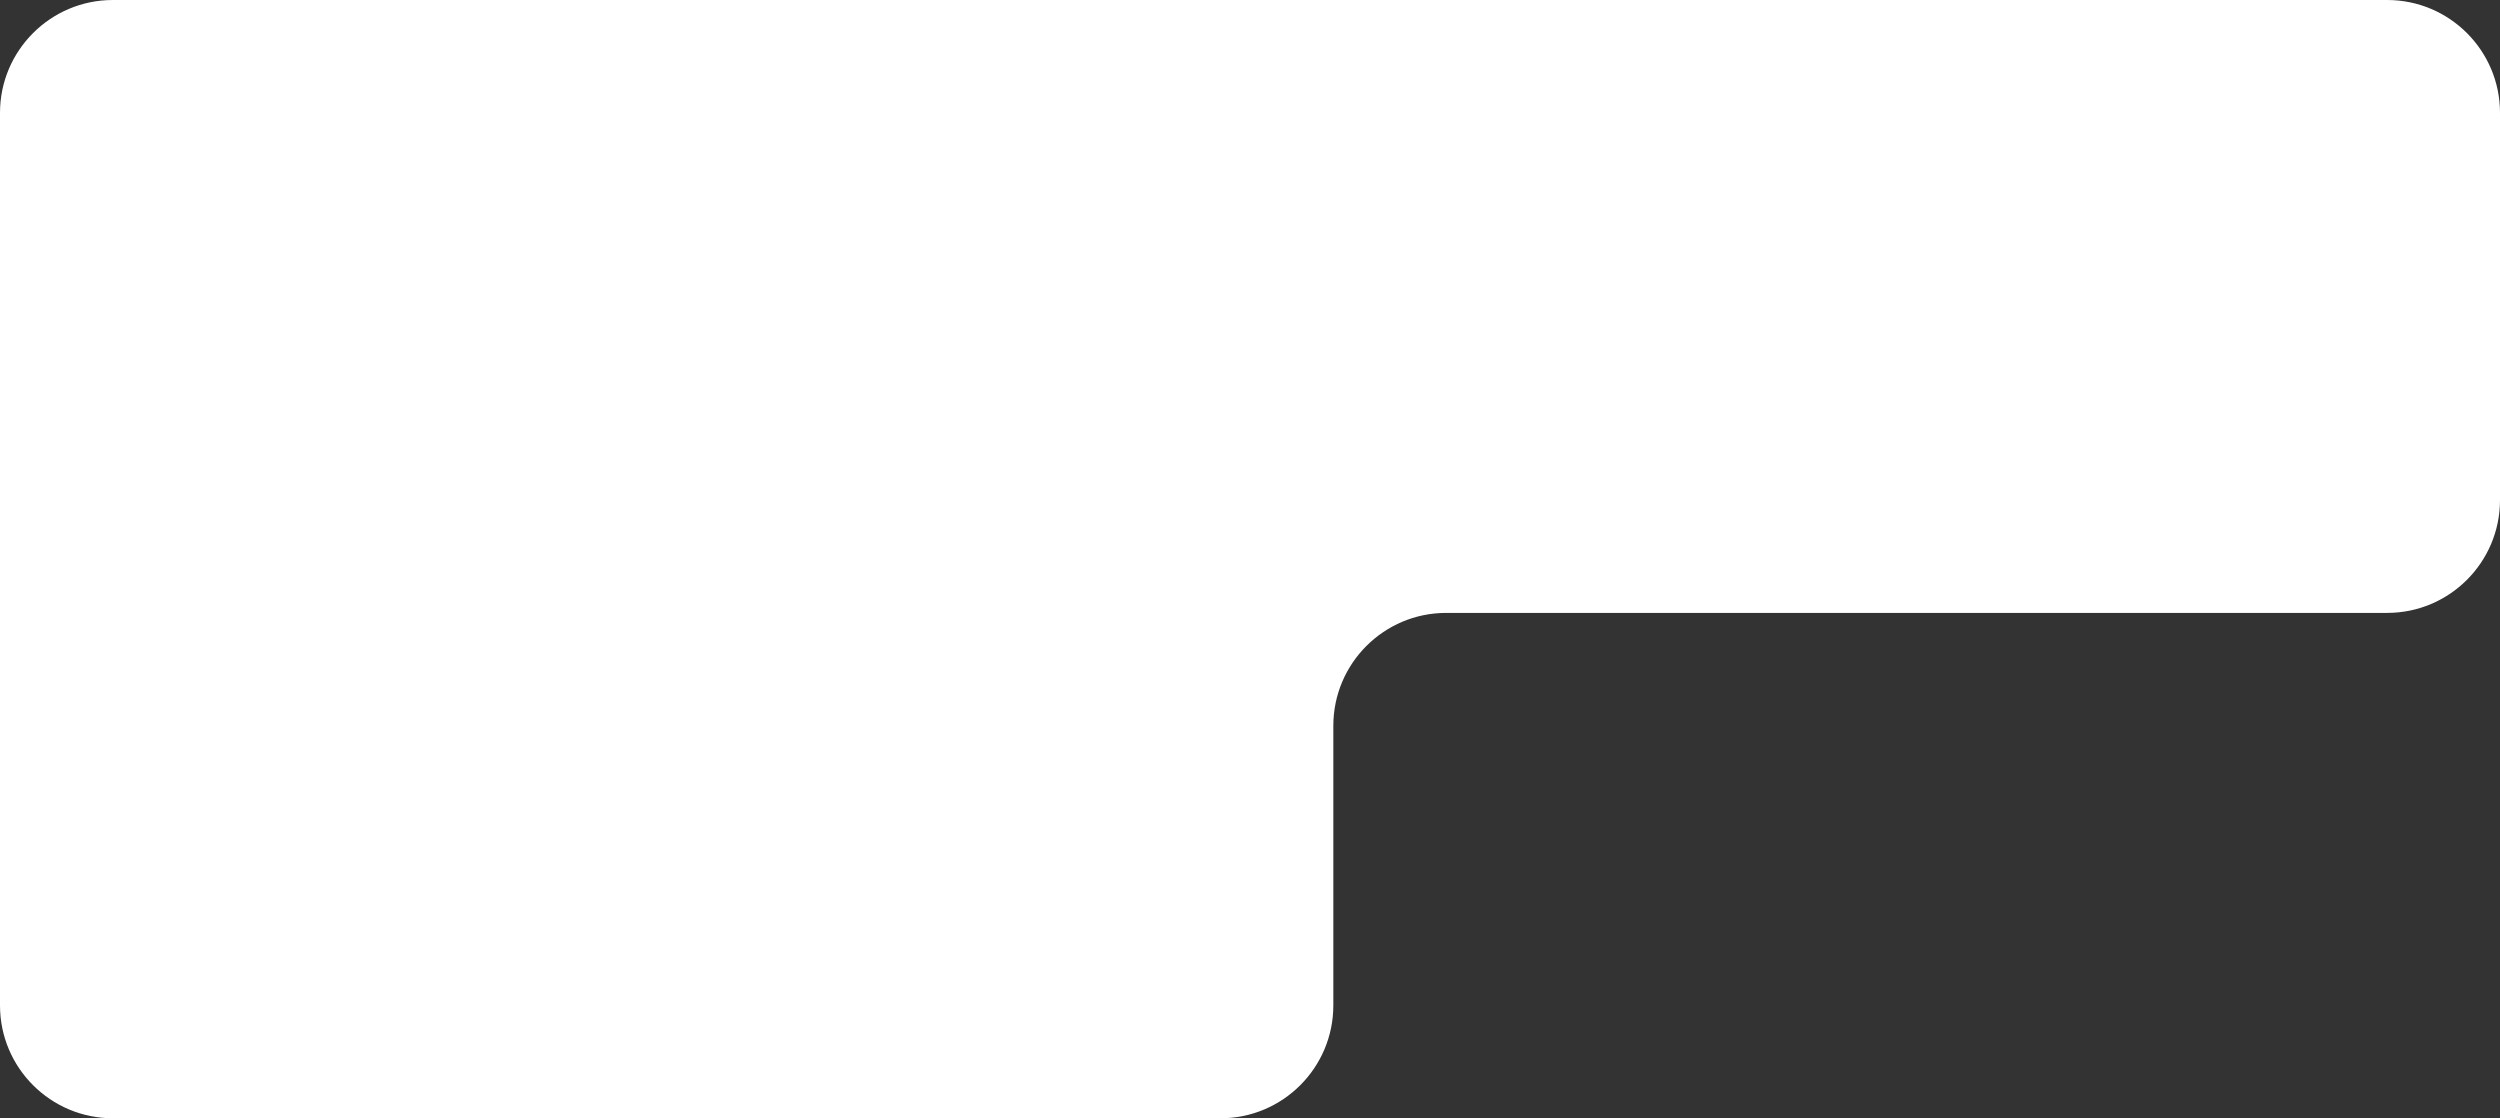<svg width="465" height="208" viewBox="0 0 465 208" fill="none" xmlns="http://www.w3.org/2000/svg">
<rect x="0" y="0" width="465" height="208" fill="#333333" stroke="none"/>
<path d="M444 0H21C9.402 0 0 9.402 0 21V187C0 198.598 9.402 208 21 208H227C238.598 208 248 198.598 248 187V135C248 123.402 257.402 114 269 114H444C455.598 114 465 104.598 465 93V21C465 9.402 455.598 0 444 0Z" fill="white"/>
</svg>
